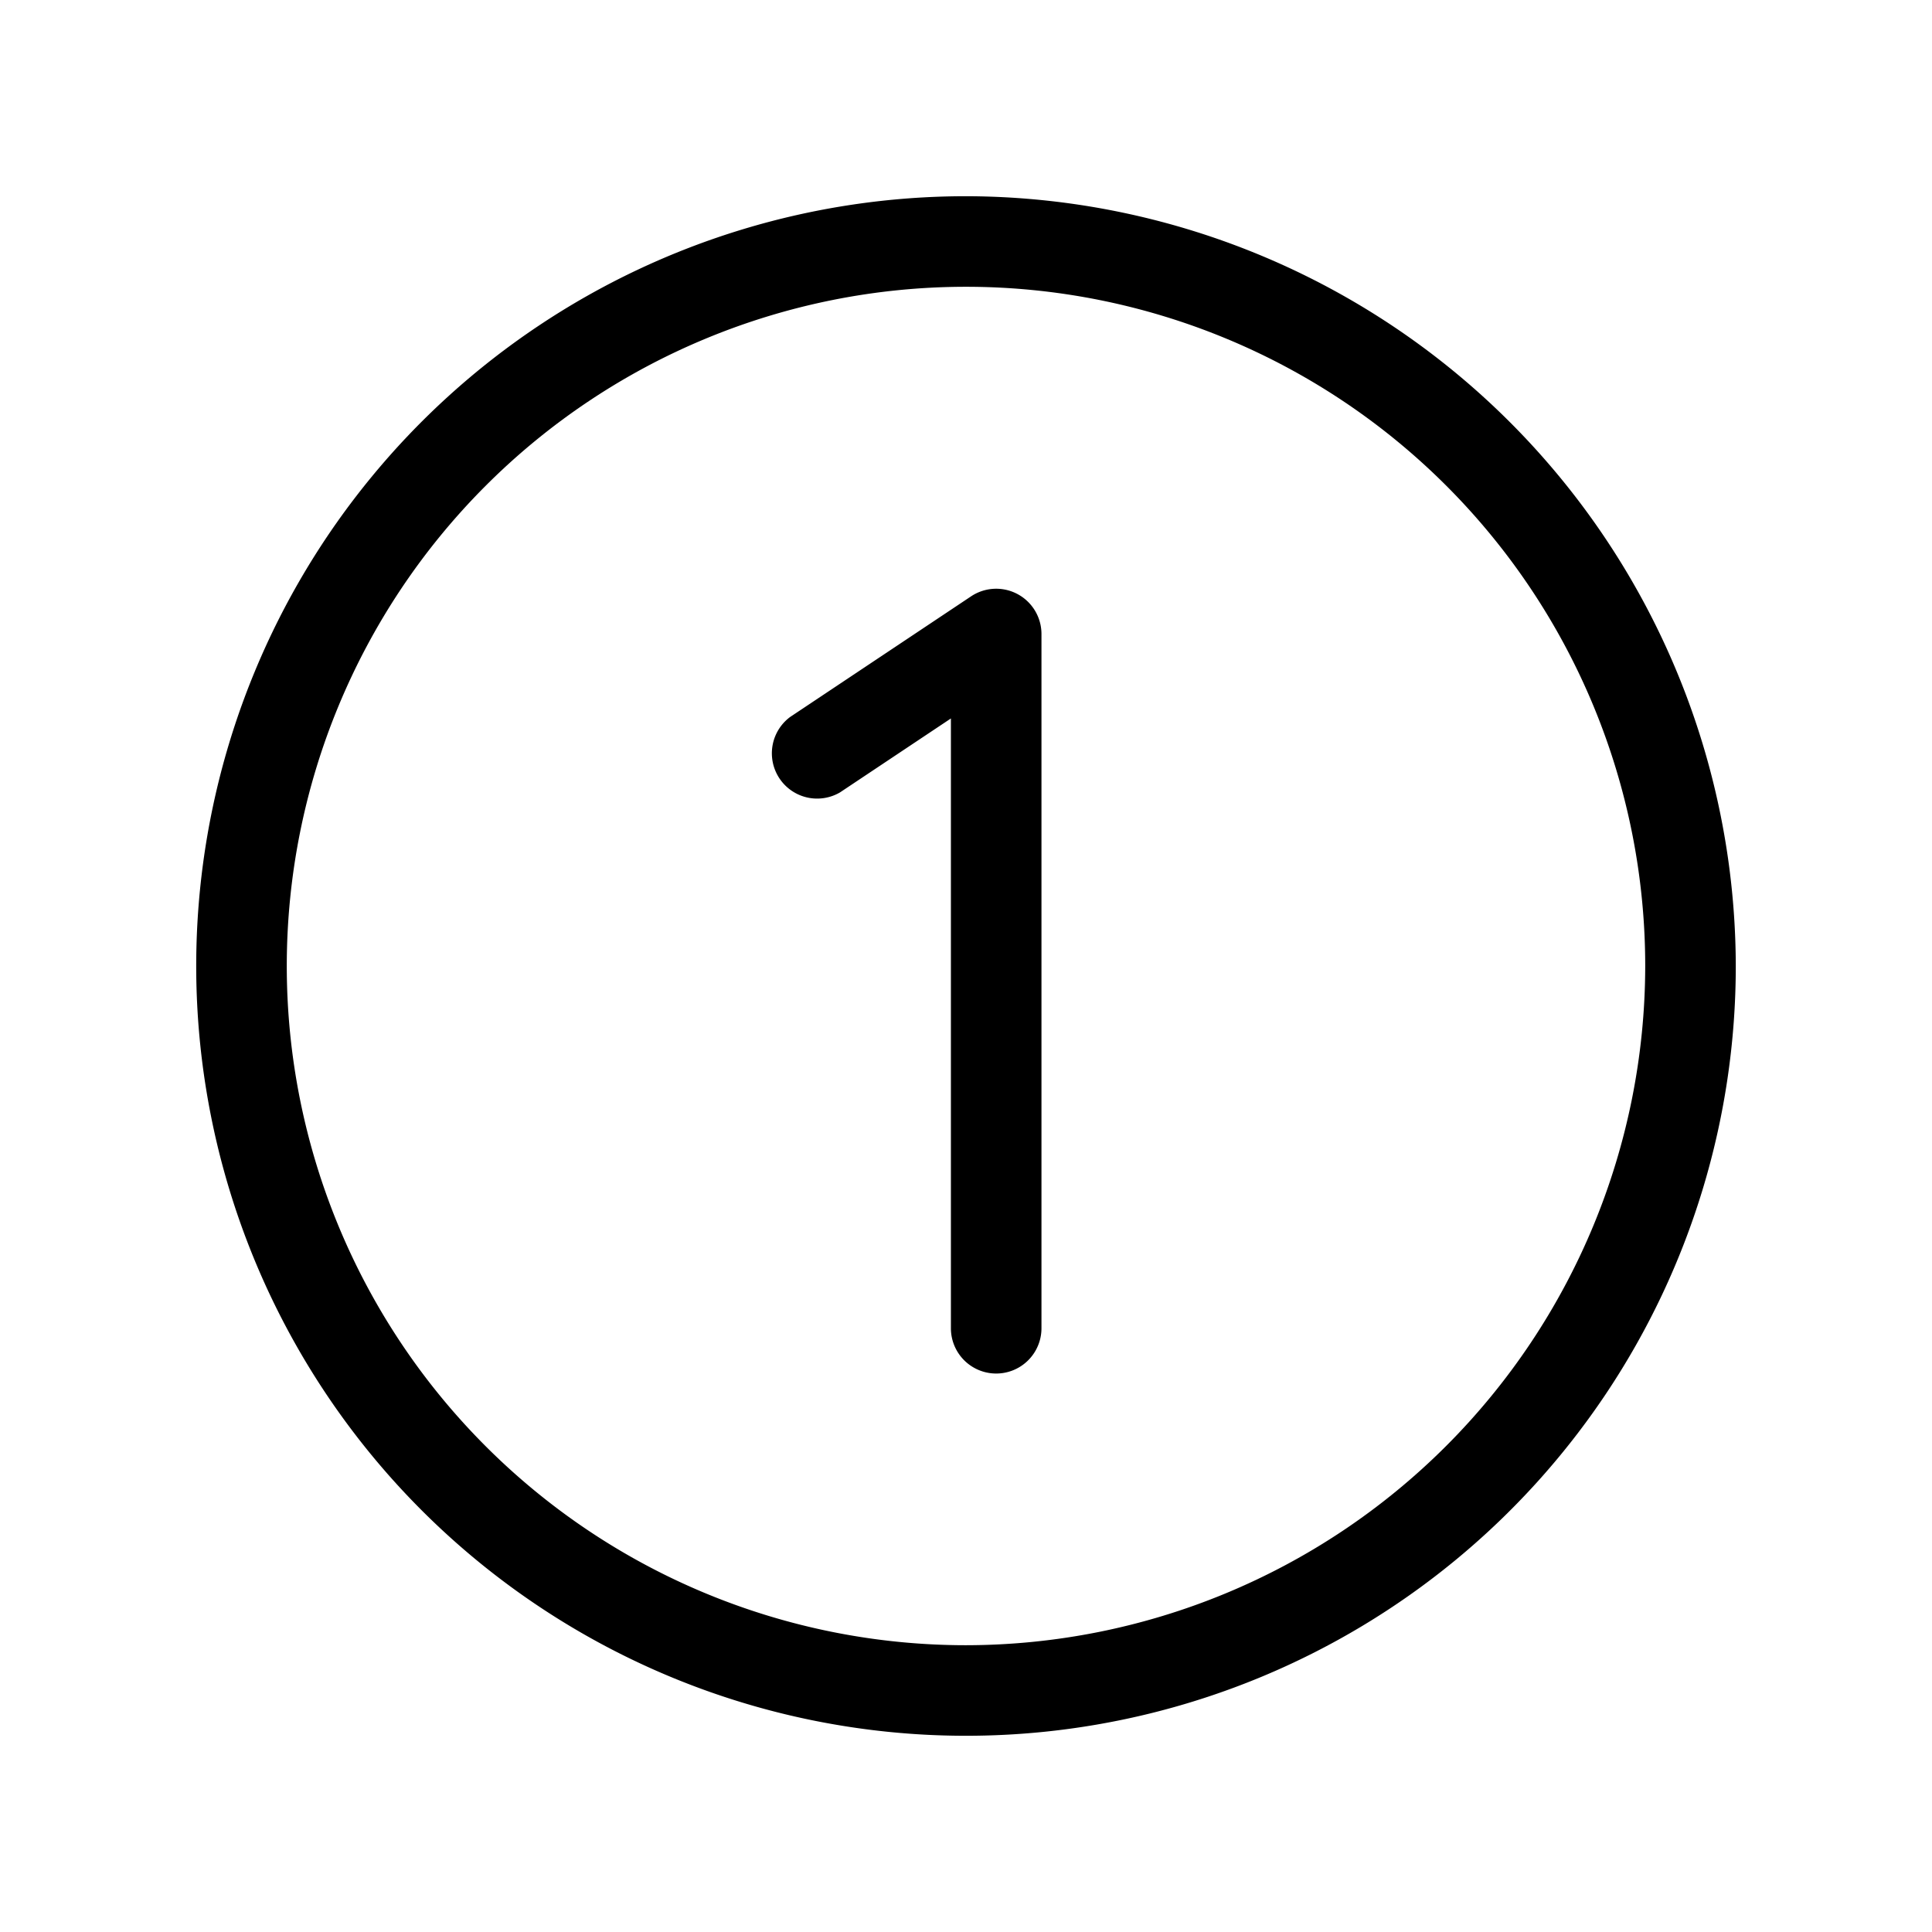 <svg xmlns="http://www.w3.org/2000/svg" viewBox="0 0 256 256" fill="currentColor"><path d="M128,26A102,102,0,1,0,230,128,102.2,102.2,0,0,0,128,26Zm0,192a90,90,0,1,1,90-90A90.1,90.1,0,0,1,128,218ZM138,84v92a6,6,0,0,1-12,0V95.2L111.3,105a6,6,0,0,1-6.6-10l24-16a6,6,0,0,1,9.3,5Z"/></svg>